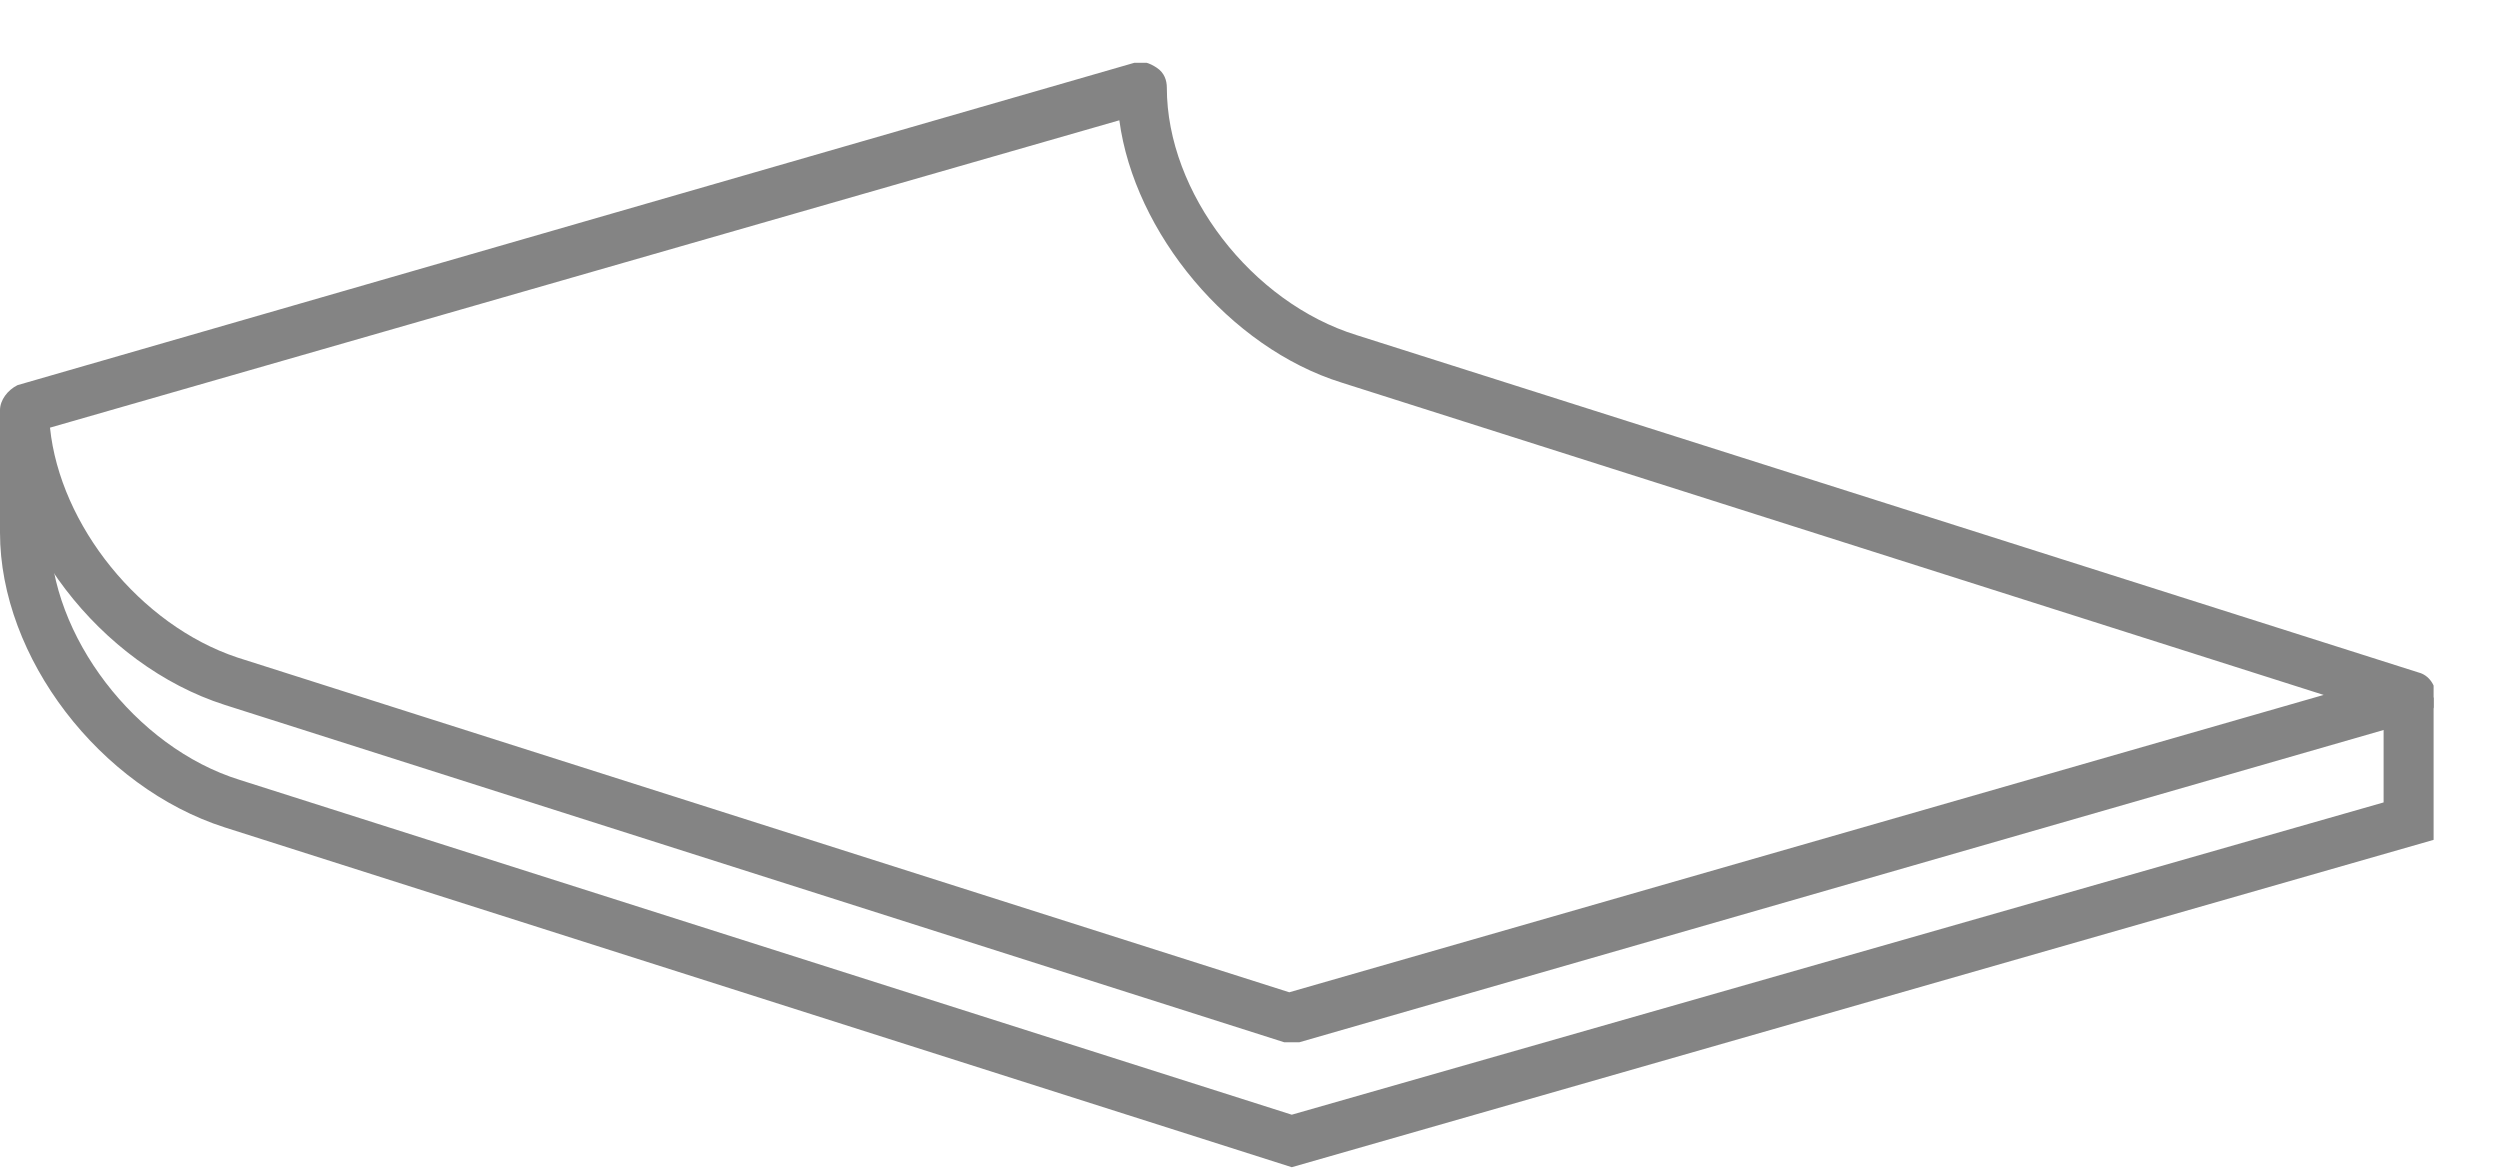 <svg width="34" height="16" viewBox="0 0 34 16" fill="none" xmlns="http://www.w3.org/2000/svg">
<g clip-path="url(#clip0)">
<path d="M17.568 14.175C17.534 14.175 17.5 14.175 17.466 14.175L3.058 9.587C1.359 9.044 0 7.277 0 5.578C0 5.442 0.102 5.306 0.238 5.238L15.427 0.854C15.529 0.82 15.631 0.854 15.733 0.922C15.835 0.99 15.869 1.092 15.869 1.194C15.869 2.621 17.024 4.117 18.451 4.558L32.893 9.146C33.029 9.18 33.131 9.316 33.131 9.485C33.131 9.621 33.029 9.757 32.893 9.791L17.67 14.175C17.636 14.175 17.602 14.175 17.568 14.175ZM0.68 5.816C0.816 7.141 1.903 8.5 3.228 8.942L17.534 13.495L31.602 9.451L18.248 5.204C16.718 4.728 15.427 3.165 15.223 1.636L0.68 5.816Z" fill="#848484"/>
<path d="M17.568 15.874L3.058 11.253C1.359 10.709 0 8.942 0 7.243V5.578H0.68V7.243C0.68 8.636 1.835 10.165 3.262 10.607L17.568 15.16L32.417 10.913V9.486H33.097V11.422L17.568 15.874Z" fill="#848484"/>
</g>
<defs>
<clipPath id="clip0">
<rect width="33.097" height="15.019" fill="white" transform="translate(0 0.854)"/>
</clipPath>
</defs>
</svg>
